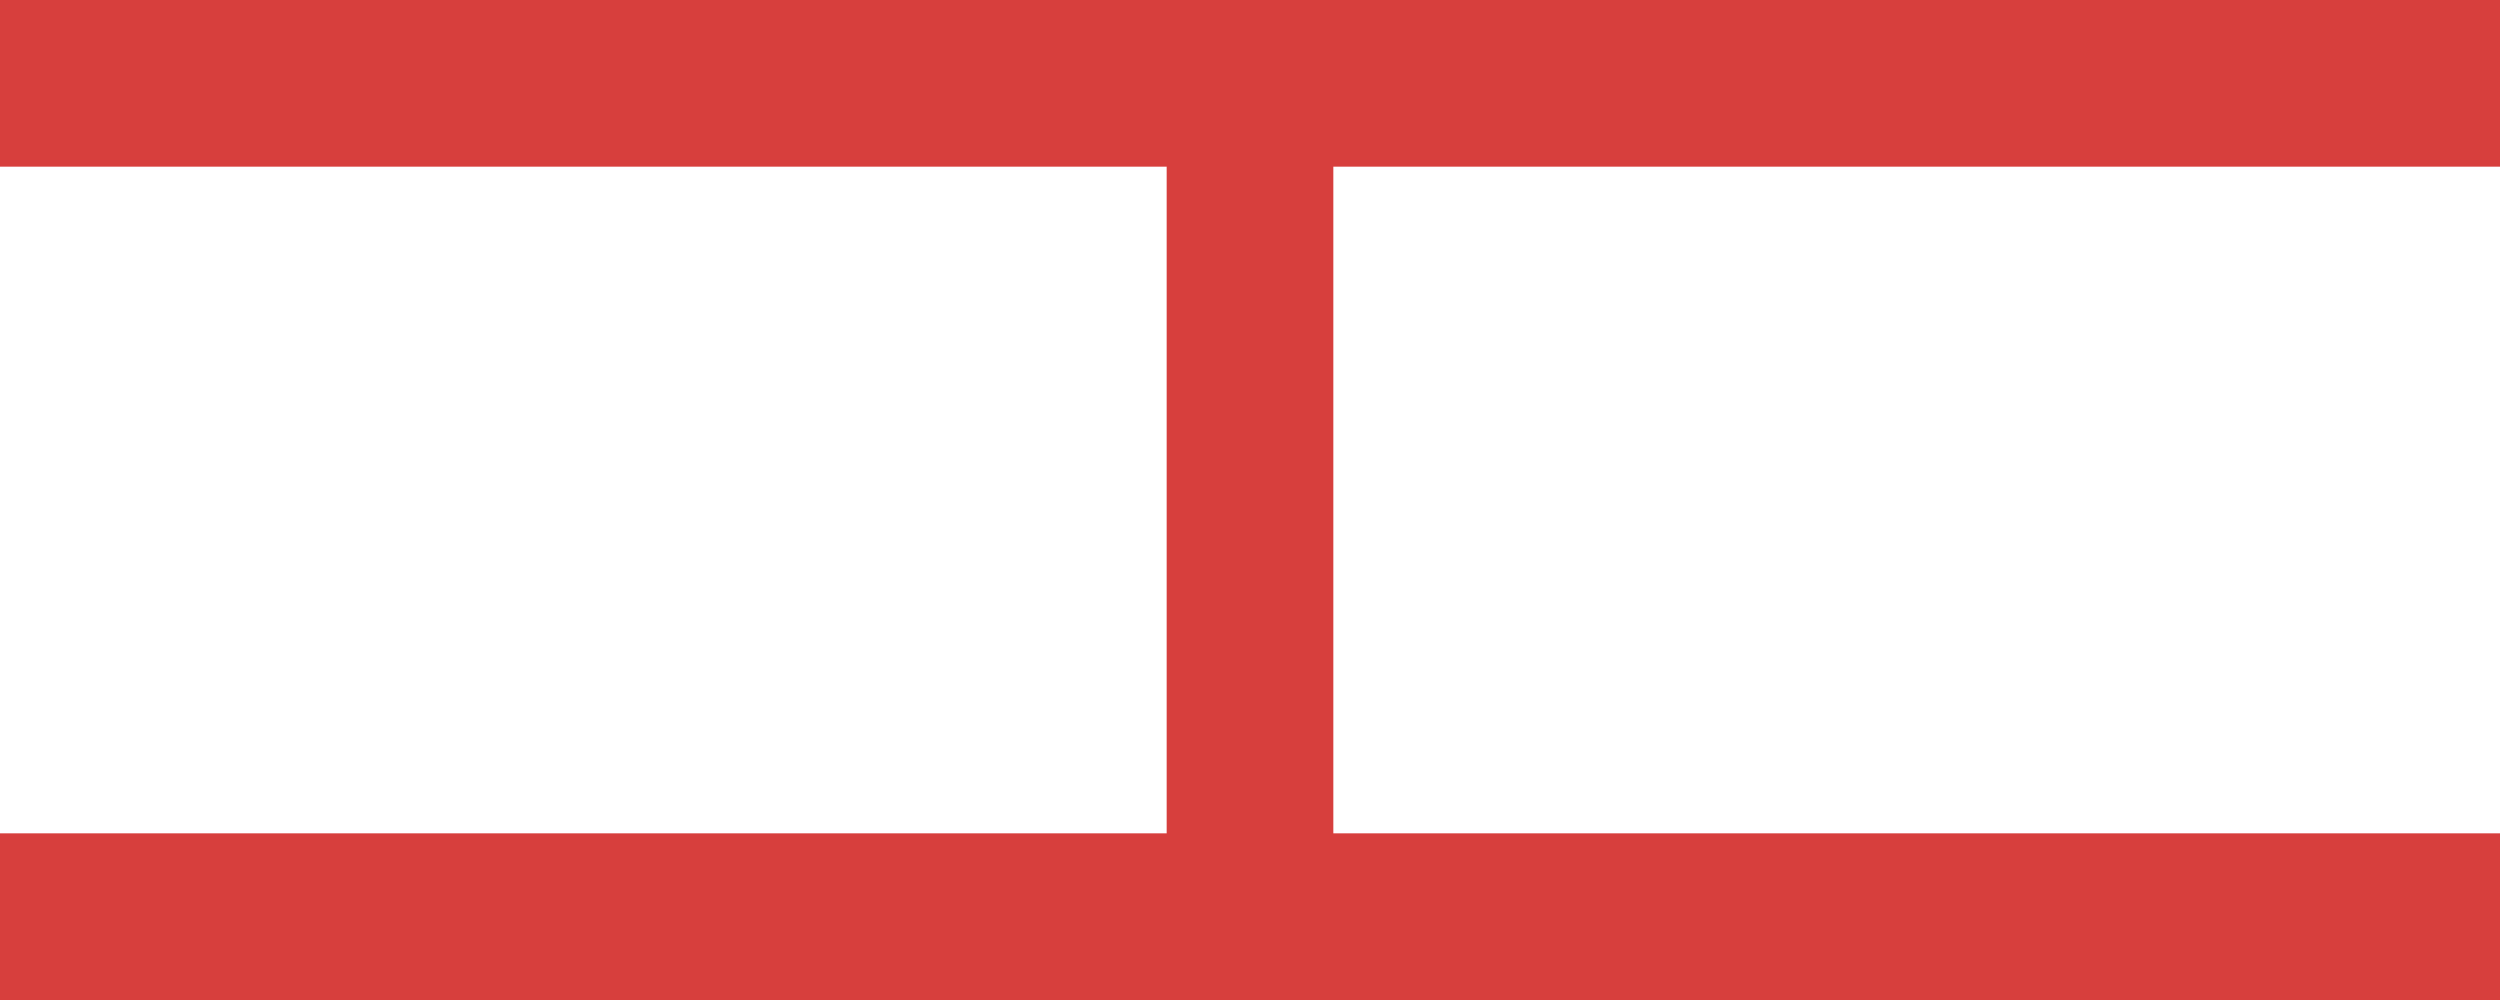 <?xml version="1.0" encoding="utf-8"?>
<svg xmlns="http://www.w3.org/2000/svg" fill="none" height="100%" overflow="visible" preserveAspectRatio="none" style="display: block;" viewBox="0 0 15 6" width="100%">
<g clip-path="url(#clip0_0_8804)" id="Lines">
<line id="LineA" stroke="#D73F3D" x2="15" y1="0.5" y2="0.5"/>
<line id="LineB" stroke="#D73F3D" x1="7.5" x2="7.5" y1="6.107" y2="0.107"/>
<line id="LineC" stroke="#D73F3D" x2="15" y1="5.5" y2="5.5"/>
</g>
<defs>
<clipPath id="clip0_0_8804">
<rect fill="white" height="6" width="15"/>
</clipPath>
</defs>
</svg>